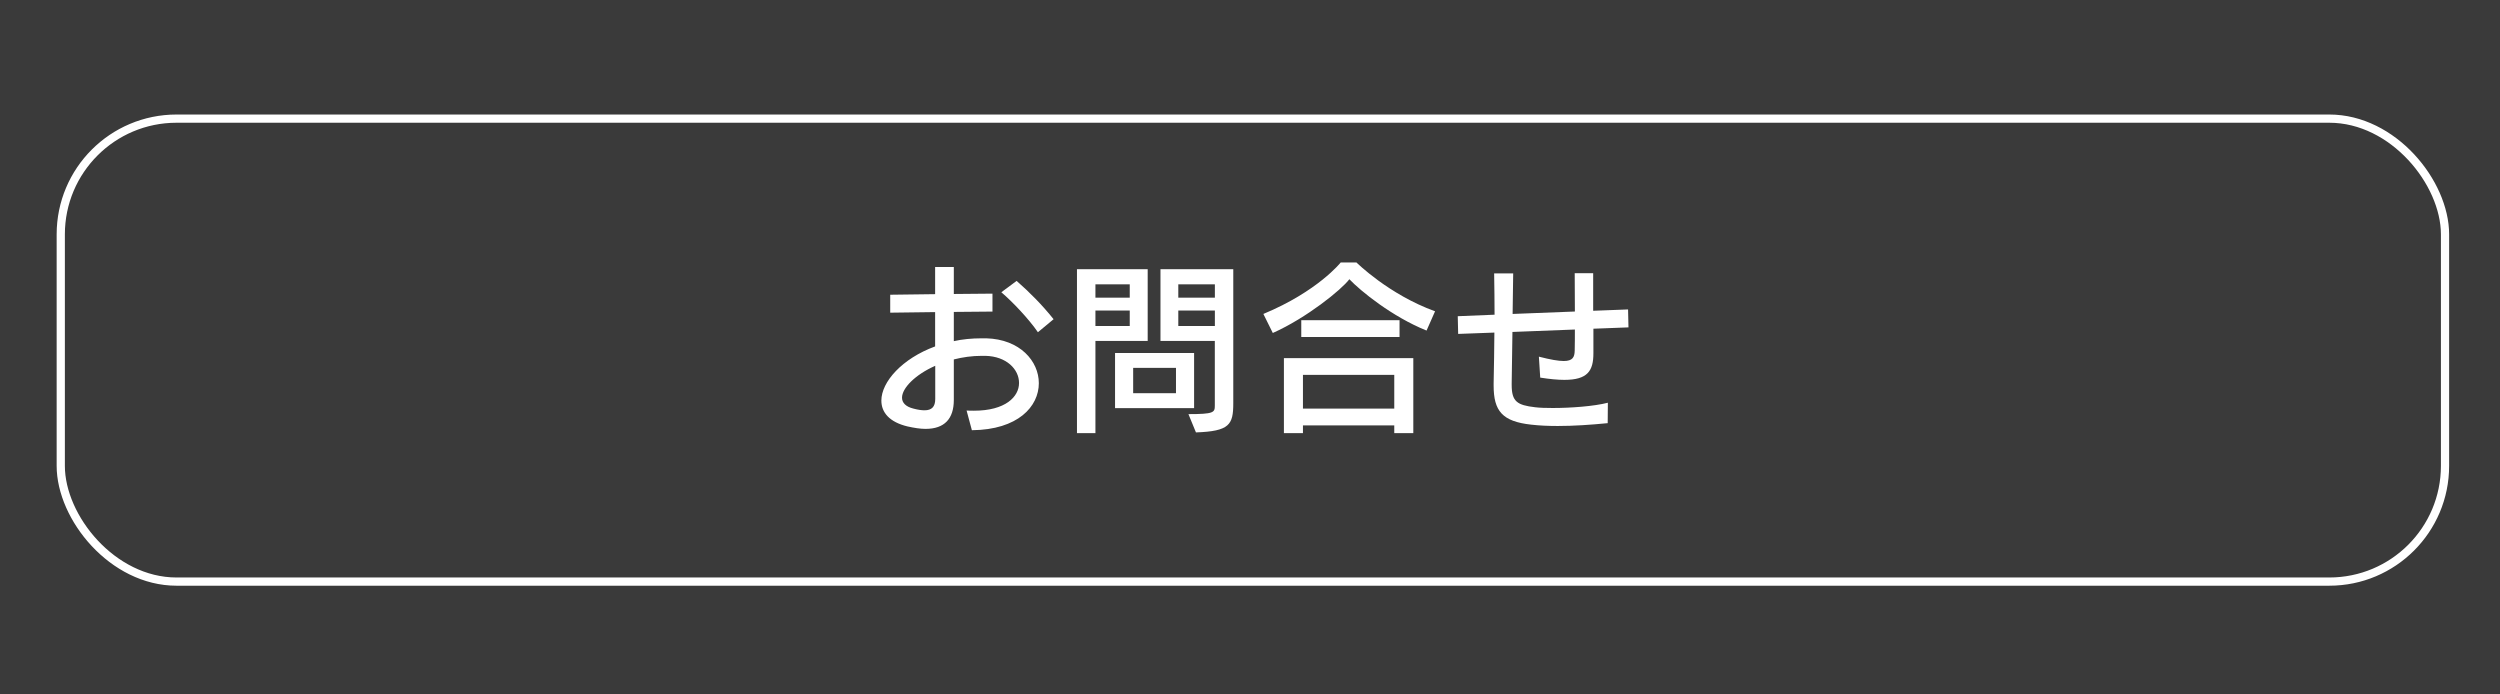 <?xml version="1.0" encoding="UTF-8"?>
<svg id="_レイヤー_2" data-name="レイヤー 2" xmlns="http://www.w3.org/2000/svg" viewBox="0 0 432 120">
  <defs>
    <style>
      .cls-1 {
        fill: none;
        stroke: #fff;
        stroke-miterlimit: 10;
        stroke-width: 1.42px;
      }

      .cls-2 {
        fill: #3a3a3a;
      }

      .cls-2, .cls-3 {
        stroke-width: 0px;
      }

      .cls-3 {
        fill: #fff;
      }
    </style>
  </defs>
  <g id="layout">
    <rect class="cls-2" width="432" height="120"/>
    <rect class="cls-1" x="10.5" y="20.5" width="412" height="80" rx="20" ry="20"/>
    <g>
      <path class="cls-3" d="M167.03,70.94c.42.03.85.03,1.27.03,5.44,0,7.79-2.41,7.79-4.79s-2.18-4.6-5.8-4.69h-.65c-1.66,0-3.29.23-4.82.62v7.01c0,3.23-1.6,4.99-4.89,4.99-.91,0-1.92-.16-3.1-.42-3.13-.75-4.53-2.41-4.53-4.47,0-3.23,3.59-7.27,9.29-9.36v-5.93l-7.76.1v-3.1l7.76-.1v-4.69h3.23v4.66l6.68-.06v3.1l-6.68.06v5.05c1.47-.33,3.1-.49,4.82-.49h.78c5.83.16,9.09,3.94,9.09,7.76,0,4.01-3.59,8.05-11.57,8.12l-.91-3.39ZM161.61,63.21c-3.46,1.53-5.74,3.85-5.74,5.51,0,.85.62,1.56,1.99,1.89.75.2,1.37.29,1.89.29,1.24,0,1.86-.59,1.86-1.96v-5.74ZM179.35,57.41c-1.56-2.28-4.37-5.25-6.32-6.91l2.64-1.96c2.31,2.02,4.43,4.17,6.39,6.62l-2.71,2.25Z"/>
      <path class="cls-3" d="M186.1,74.85v-28.33h12.22v12.39h-9.03v15.94h-3.19ZM195.22,49.13h-5.93v2.31h5.93v-2.31ZM195.22,53.66h-5.93v2.67h5.93v-2.67ZM192.68,70.52v-9.52h13.66v9.52h-13.66ZM203.21,63.57h-7.4v4.37h7.4v-4.37ZM205.36,71.56c4.4,0,4.56-.29,4.56-1.47v-11.18h-9.39v-12.39h12.58v23.18c0,3.68-.65,4.82-6.45,5.02l-1.3-3.16ZM209.93,49.13h-6.32v2.31h6.32v-2.31ZM209.93,53.66h-6.32v2.67h6.32v-2.67Z"/>
      <path class="cls-3" d="M246.5,57.12c-5.97-2.41-11.41-6.85-13.33-8.87-1.34,1.79-7.37,6.68-13.23,9.29l-1.63-3.29c9.42-3.91,13.37-8.9,13.37-8.9h2.71s5.57,5.54,13.59,8.44l-1.47,3.33ZM240.93,74.85v-1.34h-15.78v1.34h-3.29v-12.97h22.36v12.97h-3.29ZM224.86,58.23v-2.9h16.98v2.9h-16.98ZM240.93,64.78h-15.78v5.83h15.78v-5.83Z"/>
      <path class="cls-3" d="M277.83,73.12c-2.97.29-5.87.49-8.64.49-1.6,0-3.13-.06-4.6-.23-4.99-.55-6.49-2.35-6.49-6.75v-.42c.07-3.03.1-5.87.13-8.74l-6.26.23-.07-3.06,6.36-.26c0-2.28-.03-4.63-.07-7.14h3.29l-.1,7.01,10.76-.42c0-2.15-.03-4.3-.03-6.62h3.19v6.49l6.03-.23.07,3.1-6.06.23v4.24c0,3.03-.98,4.6-5.02,4.6-1.14,0-2.51-.13-4.17-.39l-.23-3.62c2.02.52,3.36.75,4.3.75,1.56,0,1.86-.68,1.89-1.79.03-1.21.03-2.45.03-3.65l-10.79.42c-.03,2.93-.07,5.83-.13,8.87v.29c0,2.87.95,3.49,4.04,3.85.78.1,1.86.13,3.06.13,3.1,0,7.11-.29,9.52-.91l-.03,3.55Z"/>
    </g>
  </g>
</svg>